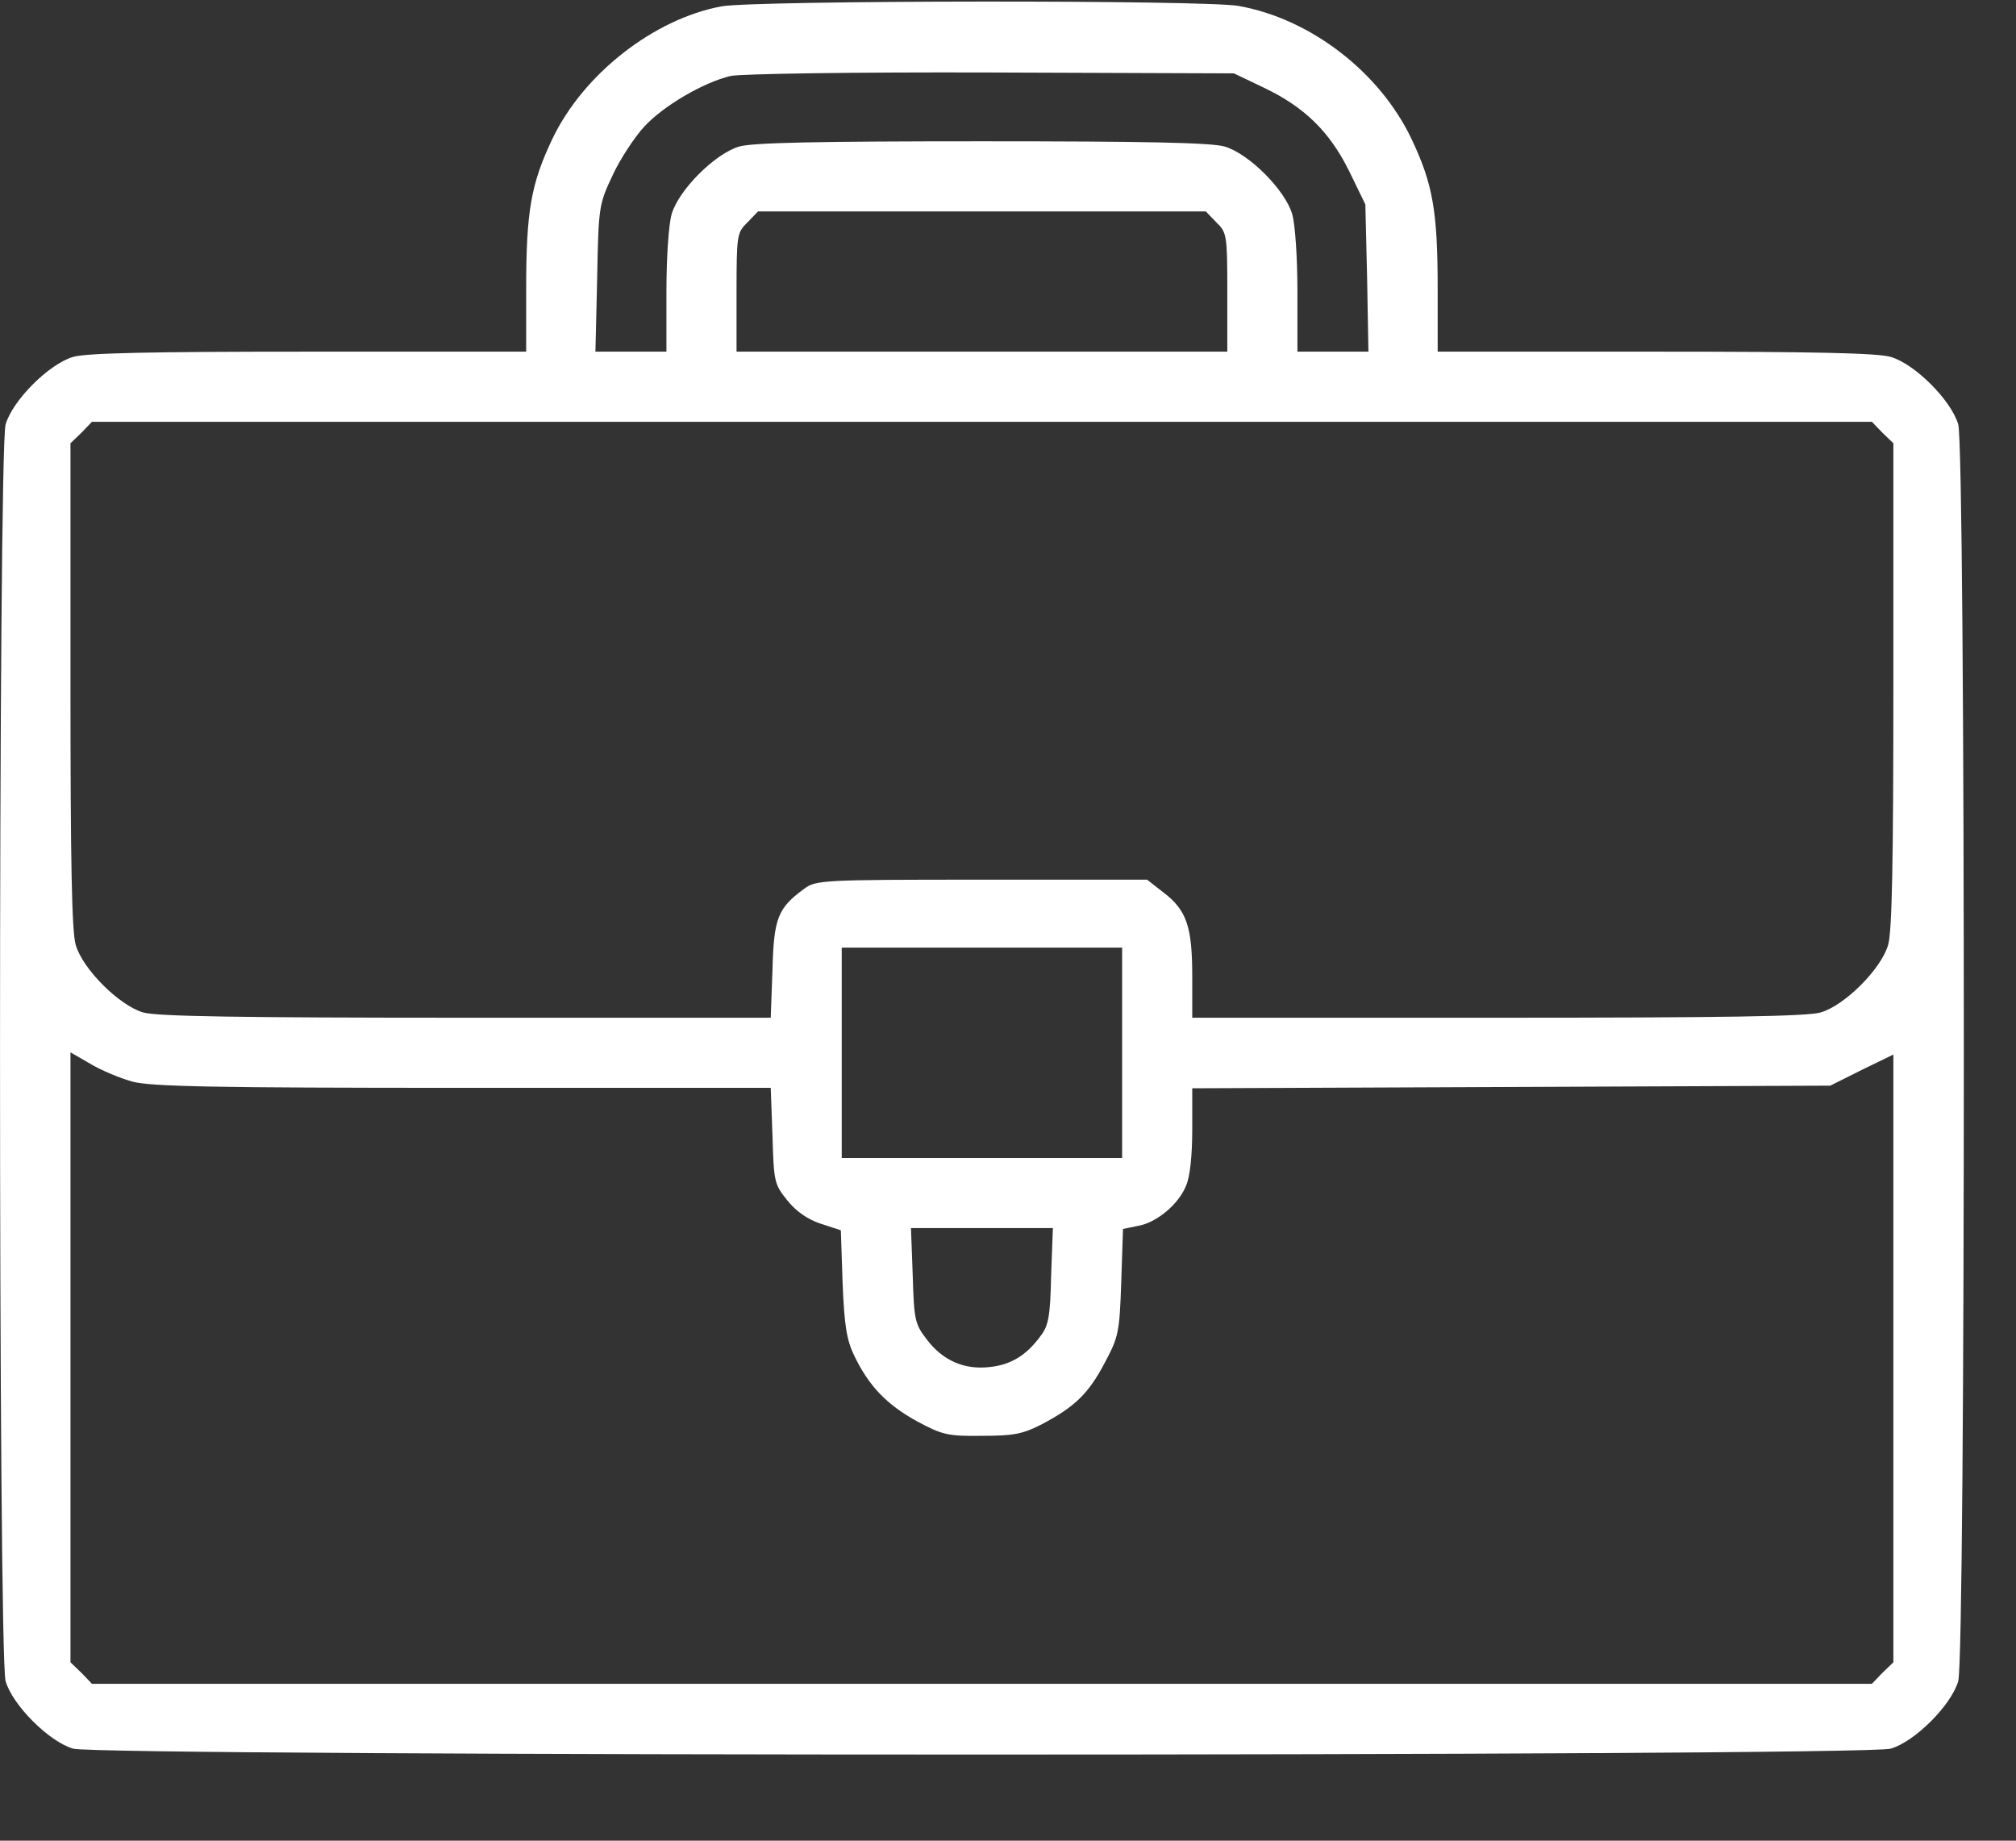 <svg width="23" height="21" viewBox="0 0 23 21" fill="none" xmlns="http://www.w3.org/2000/svg">
<rect x="0" y="0" width="23" height="21" fill="#333333" stroke="none"/>
<path d="M8.228 0.073C7.458 0.218 6.658 0.842 6.303 1.582C6.058 2.097 6.003 2.407 6.003 3.297V4.012H3.523C1.719 4.012 0.984 4.027 0.834 4.072C0.559 4.152 0.144 4.567 0.064 4.842C-0.021 5.142 -0.021 18.88 0.064 19.18C0.144 19.455 0.559 19.87 0.834 19.95C1.134 20.04 21.271 20.04 21.571 19.95C21.846 19.87 22.261 19.455 22.341 19.18C22.426 18.88 22.426 5.142 22.341 4.842C22.261 4.567 21.846 4.152 21.571 4.072C21.421 4.027 20.686 4.012 18.882 4.012H16.402V3.297C16.402 2.407 16.347 2.097 16.102 1.582C15.737 0.817 14.947 0.213 14.132 0.068C13.762 -0.002 8.588 0.003 8.228 0.073ZM14.412 0.997C14.877 1.217 15.167 1.497 15.392 1.952L15.577 2.332L15.597 3.172L15.612 4.012H15.207H14.802V3.332C14.802 2.942 14.777 2.562 14.742 2.442C14.662 2.167 14.247 1.752 13.972 1.672C13.822 1.627 13.067 1.612 11.203 1.612C9.338 1.612 8.583 1.627 8.433 1.672C8.158 1.752 7.743 2.167 7.663 2.442C7.628 2.562 7.603 2.942 7.603 3.332V4.012H7.198H6.793L6.813 3.172C6.828 2.357 6.833 2.332 6.988 2.002C7.073 1.817 7.238 1.567 7.348 1.447C7.568 1.207 8.023 0.942 8.333 0.867C8.443 0.842 9.728 0.822 11.303 0.827L14.077 0.837L14.412 0.997ZM13.877 2.537C13.997 2.652 14.002 2.682 14.002 3.337V4.012H11.203H8.403V3.337C8.403 2.682 8.408 2.652 8.528 2.537L8.648 2.412H11.203H13.757L13.877 2.537ZM21.476 4.937L21.601 5.057V7.817C21.601 9.836 21.586 10.631 21.541 10.781C21.461 11.056 21.046 11.471 20.771 11.551C20.616 11.596 19.672 11.611 17.082 11.611H13.602V11.136C13.602 10.571 13.537 10.381 13.272 10.181L13.087 10.036H11.197C9.368 10.036 9.308 10.041 9.173 10.141C8.873 10.361 8.828 10.476 8.813 11.066L8.793 11.611H5.318C2.733 11.611 1.789 11.596 1.634 11.551C1.359 11.471 0.944 11.056 0.864 10.781C0.819 10.631 0.804 9.836 0.804 7.817V5.057L0.929 4.937L1.049 4.812H11.203H21.356L21.476 4.937ZM12.802 12.011V13.211H11.203H9.603V12.011V10.811H11.203H12.802V12.011ZM1.514 12.341C1.729 12.396 2.438 12.411 5.288 12.411H8.793L8.813 12.956C8.828 13.481 8.833 13.511 8.983 13.696C9.083 13.821 9.213 13.911 9.363 13.961L9.593 14.036L9.613 14.636C9.633 15.121 9.658 15.281 9.743 15.461C9.913 15.816 10.118 16.026 10.463 16.216C10.753 16.371 10.813 16.386 11.203 16.381C11.562 16.381 11.668 16.361 11.882 16.251C12.262 16.051 12.417 15.901 12.602 15.551C12.762 15.251 12.772 15.206 12.792 14.626L12.812 14.021L12.982 13.986C13.192 13.951 13.447 13.741 13.532 13.526C13.577 13.426 13.602 13.176 13.602 12.891V12.416L17.242 12.401L20.881 12.386L21.241 12.206L21.601 12.031V15.496V18.965L21.476 19.085L21.356 19.21H11.203H1.049L0.929 19.085L0.804 18.965V15.486V12.006L1.029 12.136C1.154 12.211 1.369 12.301 1.514 12.341ZM11.992 14.556C11.982 15.016 11.962 15.126 11.872 15.241C11.713 15.461 11.533 15.571 11.293 15.596C11.002 15.631 10.753 15.521 10.573 15.281C10.438 15.106 10.428 15.061 10.413 14.551L10.393 14.011H11.203H12.012L11.992 14.556Z" fill="white"/>
</svg>
